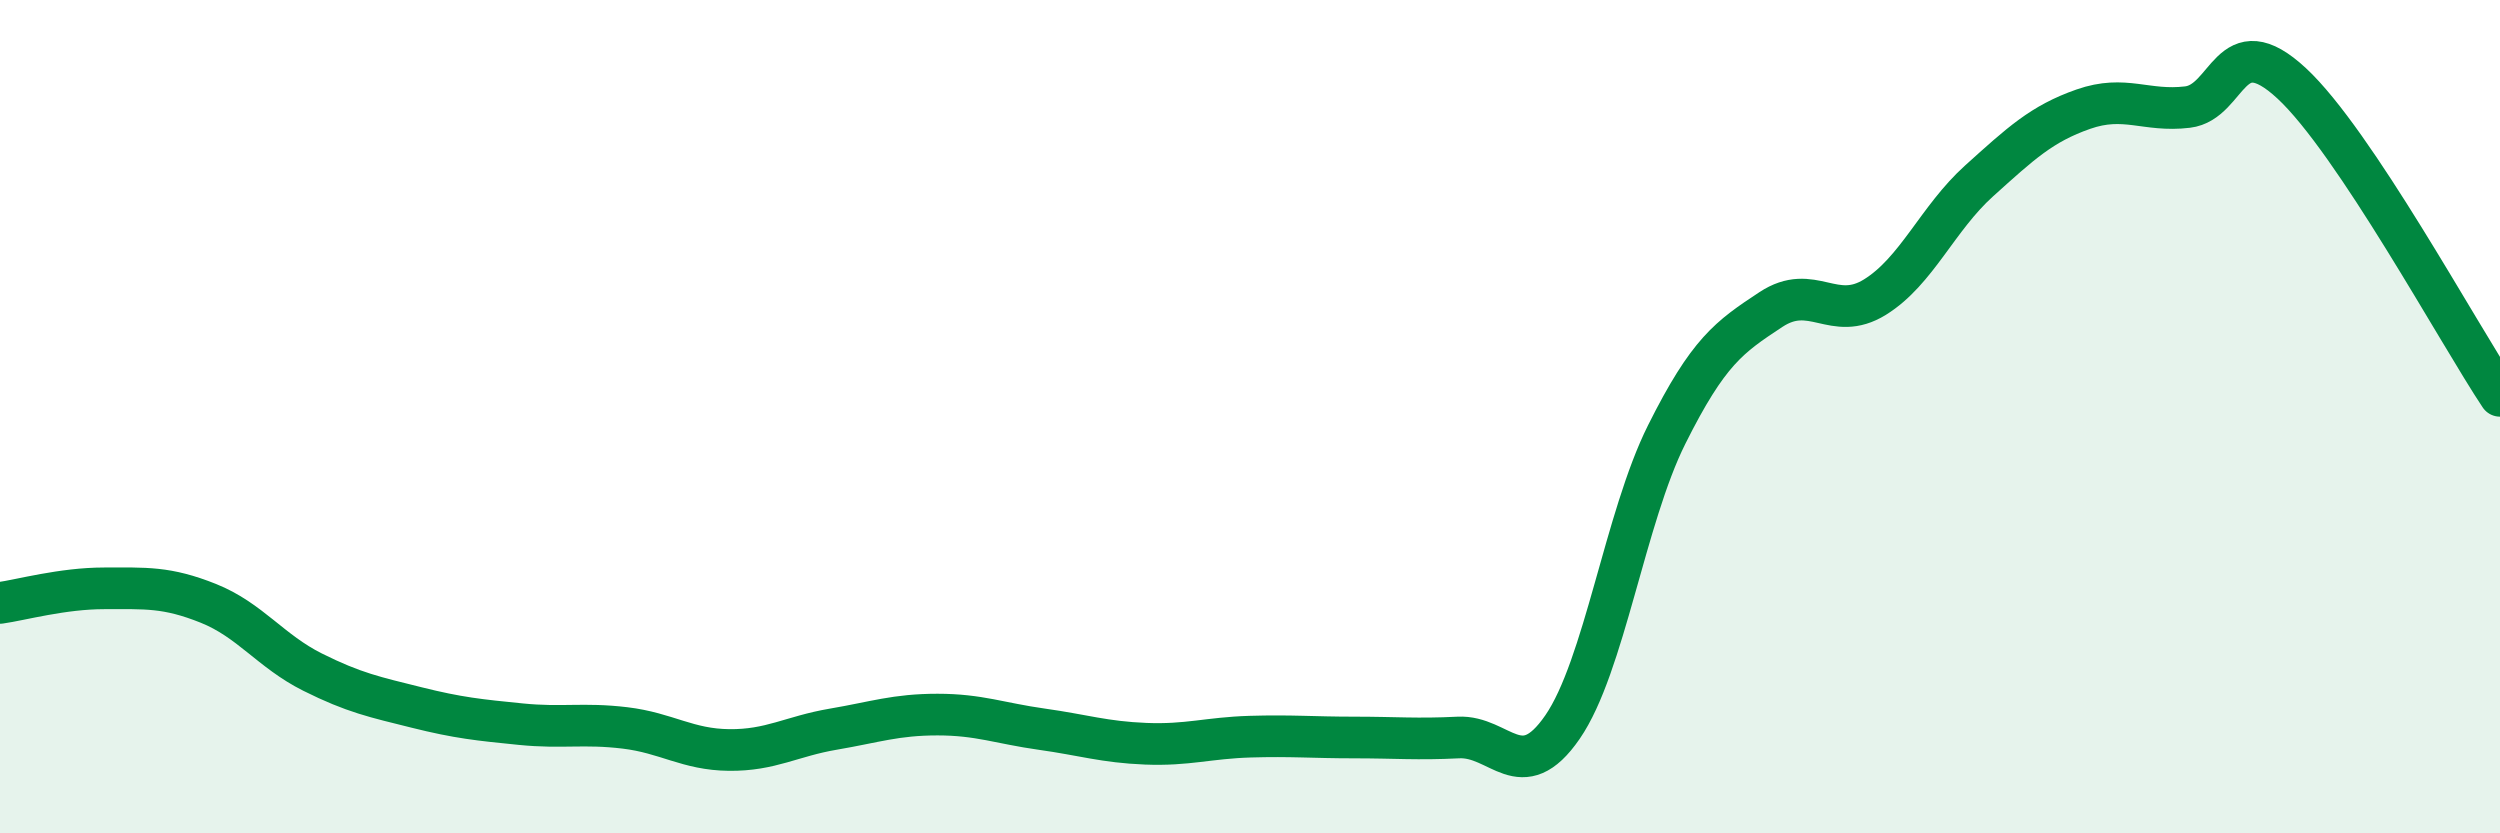
    <svg width="60" height="20" viewBox="0 0 60 20" xmlns="http://www.w3.org/2000/svg">
      <path
        d="M 0,14.47 C 0.5,14.4 1.5,14.12 2.5,14.12 C 3.5,14.12 4,14.08 5,14.48 C 6,14.88 6.5,15.63 7.5,16.13 C 8.5,16.63 9,16.73 10,16.98 C 11,17.23 11.5,17.28 12.5,17.38 C 13.5,17.48 14,17.35 15,17.47 C 16,17.59 16.5,17.99 17.5,18 C 18.5,18.01 19,17.67 20,17.5 C 21,17.33 21.5,17.15 22.5,17.15 C 23.5,17.15 24,17.36 25,17.5 C 26,17.64 26.5,17.81 27.5,17.85 C 28.5,17.89 29,17.71 30,17.68 C 31,17.65 31.5,17.7 32.5,17.7 C 33.5,17.7 34,17.75 35,17.7 C 36,17.65 36.5,18.9 37.5,17.45 C 38.5,16 39,12.43 40,10.43 C 41,8.43 41.5,8.09 42.5,7.43 C 43.5,6.77 44,7.75 45,7.13 C 46,6.51 46.5,5.24 47.5,4.34 C 48.5,3.44 49,2.97 50,2.62 C 51,2.27 51.5,2.69 52.5,2.57 C 53.5,2.45 53.5,0.61 55,2 C 56.5,3.39 59,8 60,9.5L60 20L0 20Z"
        fill="#008740"
        opacity="0.1"
        stroke-linecap="round"
        stroke-linejoin="round"
      />
      <path
        d="M 0,14.47 C 0.5,14.4 1.5,14.12 2.5,14.12 C 3.5,14.12 4,14.08 5,14.48 C 6,14.88 6.5,15.63 7.5,16.13 C 8.5,16.63 9,16.73 10,16.98 C 11,17.23 11.5,17.28 12.5,17.38 C 13.5,17.48 14,17.35 15,17.47 C 16,17.59 16.5,17.99 17.5,18 C 18.5,18.01 19,17.67 20,17.5 C 21,17.33 21.5,17.15 22.5,17.15 C 23.5,17.15 24,17.36 25,17.5 C 26,17.64 26.5,17.81 27.5,17.85 C 28.5,17.89 29,17.71 30,17.68 C 31,17.65 31.5,17.7 32.5,17.7 C 33.5,17.7 34,17.75 35,17.7 C 36,17.65 36.5,18.9 37.5,17.45 C 38.5,16 39,12.43 40,10.43 C 41,8.43 41.5,8.09 42.5,7.43 C 43.5,6.77 44,7.75 45,7.13 C 46,6.51 46.5,5.24 47.5,4.34 C 48.5,3.44 49,2.97 50,2.62 C 51,2.27 51.5,2.69 52.5,2.57 C 53.5,2.45 53.5,0.61 55,2 C 56.5,3.39 59,8 60,9.5"
        stroke="#008740"
        stroke-width="1"
        fill="none"
        stroke-linecap="round"
        stroke-linejoin="round"
      />
    </svg>
  
